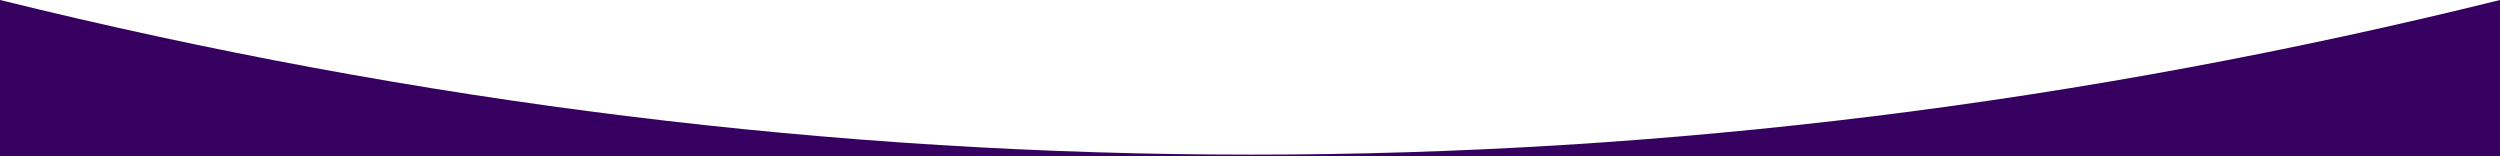 <?xml version="1.0" encoding="UTF-8"?>
<svg 
       version="1.1" 
       id="no-aspect-ratio" 
       xmlns="http://www.w3.org/2000/svg" 
       xmlns:xlink="http://www.w3.org/1999/xlink" 
       x="0px" 
       y="0px" 
       height="100%" 
       width="100%"
       viewBox="0 0 320 20" 
       preserveAspectRatio="none">
    <!-- Generator: Sketch 51.2 (57519) - http://www.bohemiancoding.com/sketch -->
    <title>Rectangle 21</title>
    <desc>Created with Sketch.</desc>
    <defs></defs>
    <g id="STYLE-GUIDE" stroke="none" stroke-width="1" fill="none" fill-rule="evenodd">
        <g transform="translate(-702, -7014)" fill="#360060" id="graphic-devices">
            <g transform="translate(99, 6317)">
                <g id="smile" transform="translate(602, 508)">
                    <path d="M1,189 C54.47,202.196 107.85,208.794 161.138,208.794 C214.427,208.794 267.714,202.196 321,189 L321,209 L1,209 L1,189 Z" id="Rectangle-21"></path>
                </g>
            </g>
        </g>
    </g>
</svg>